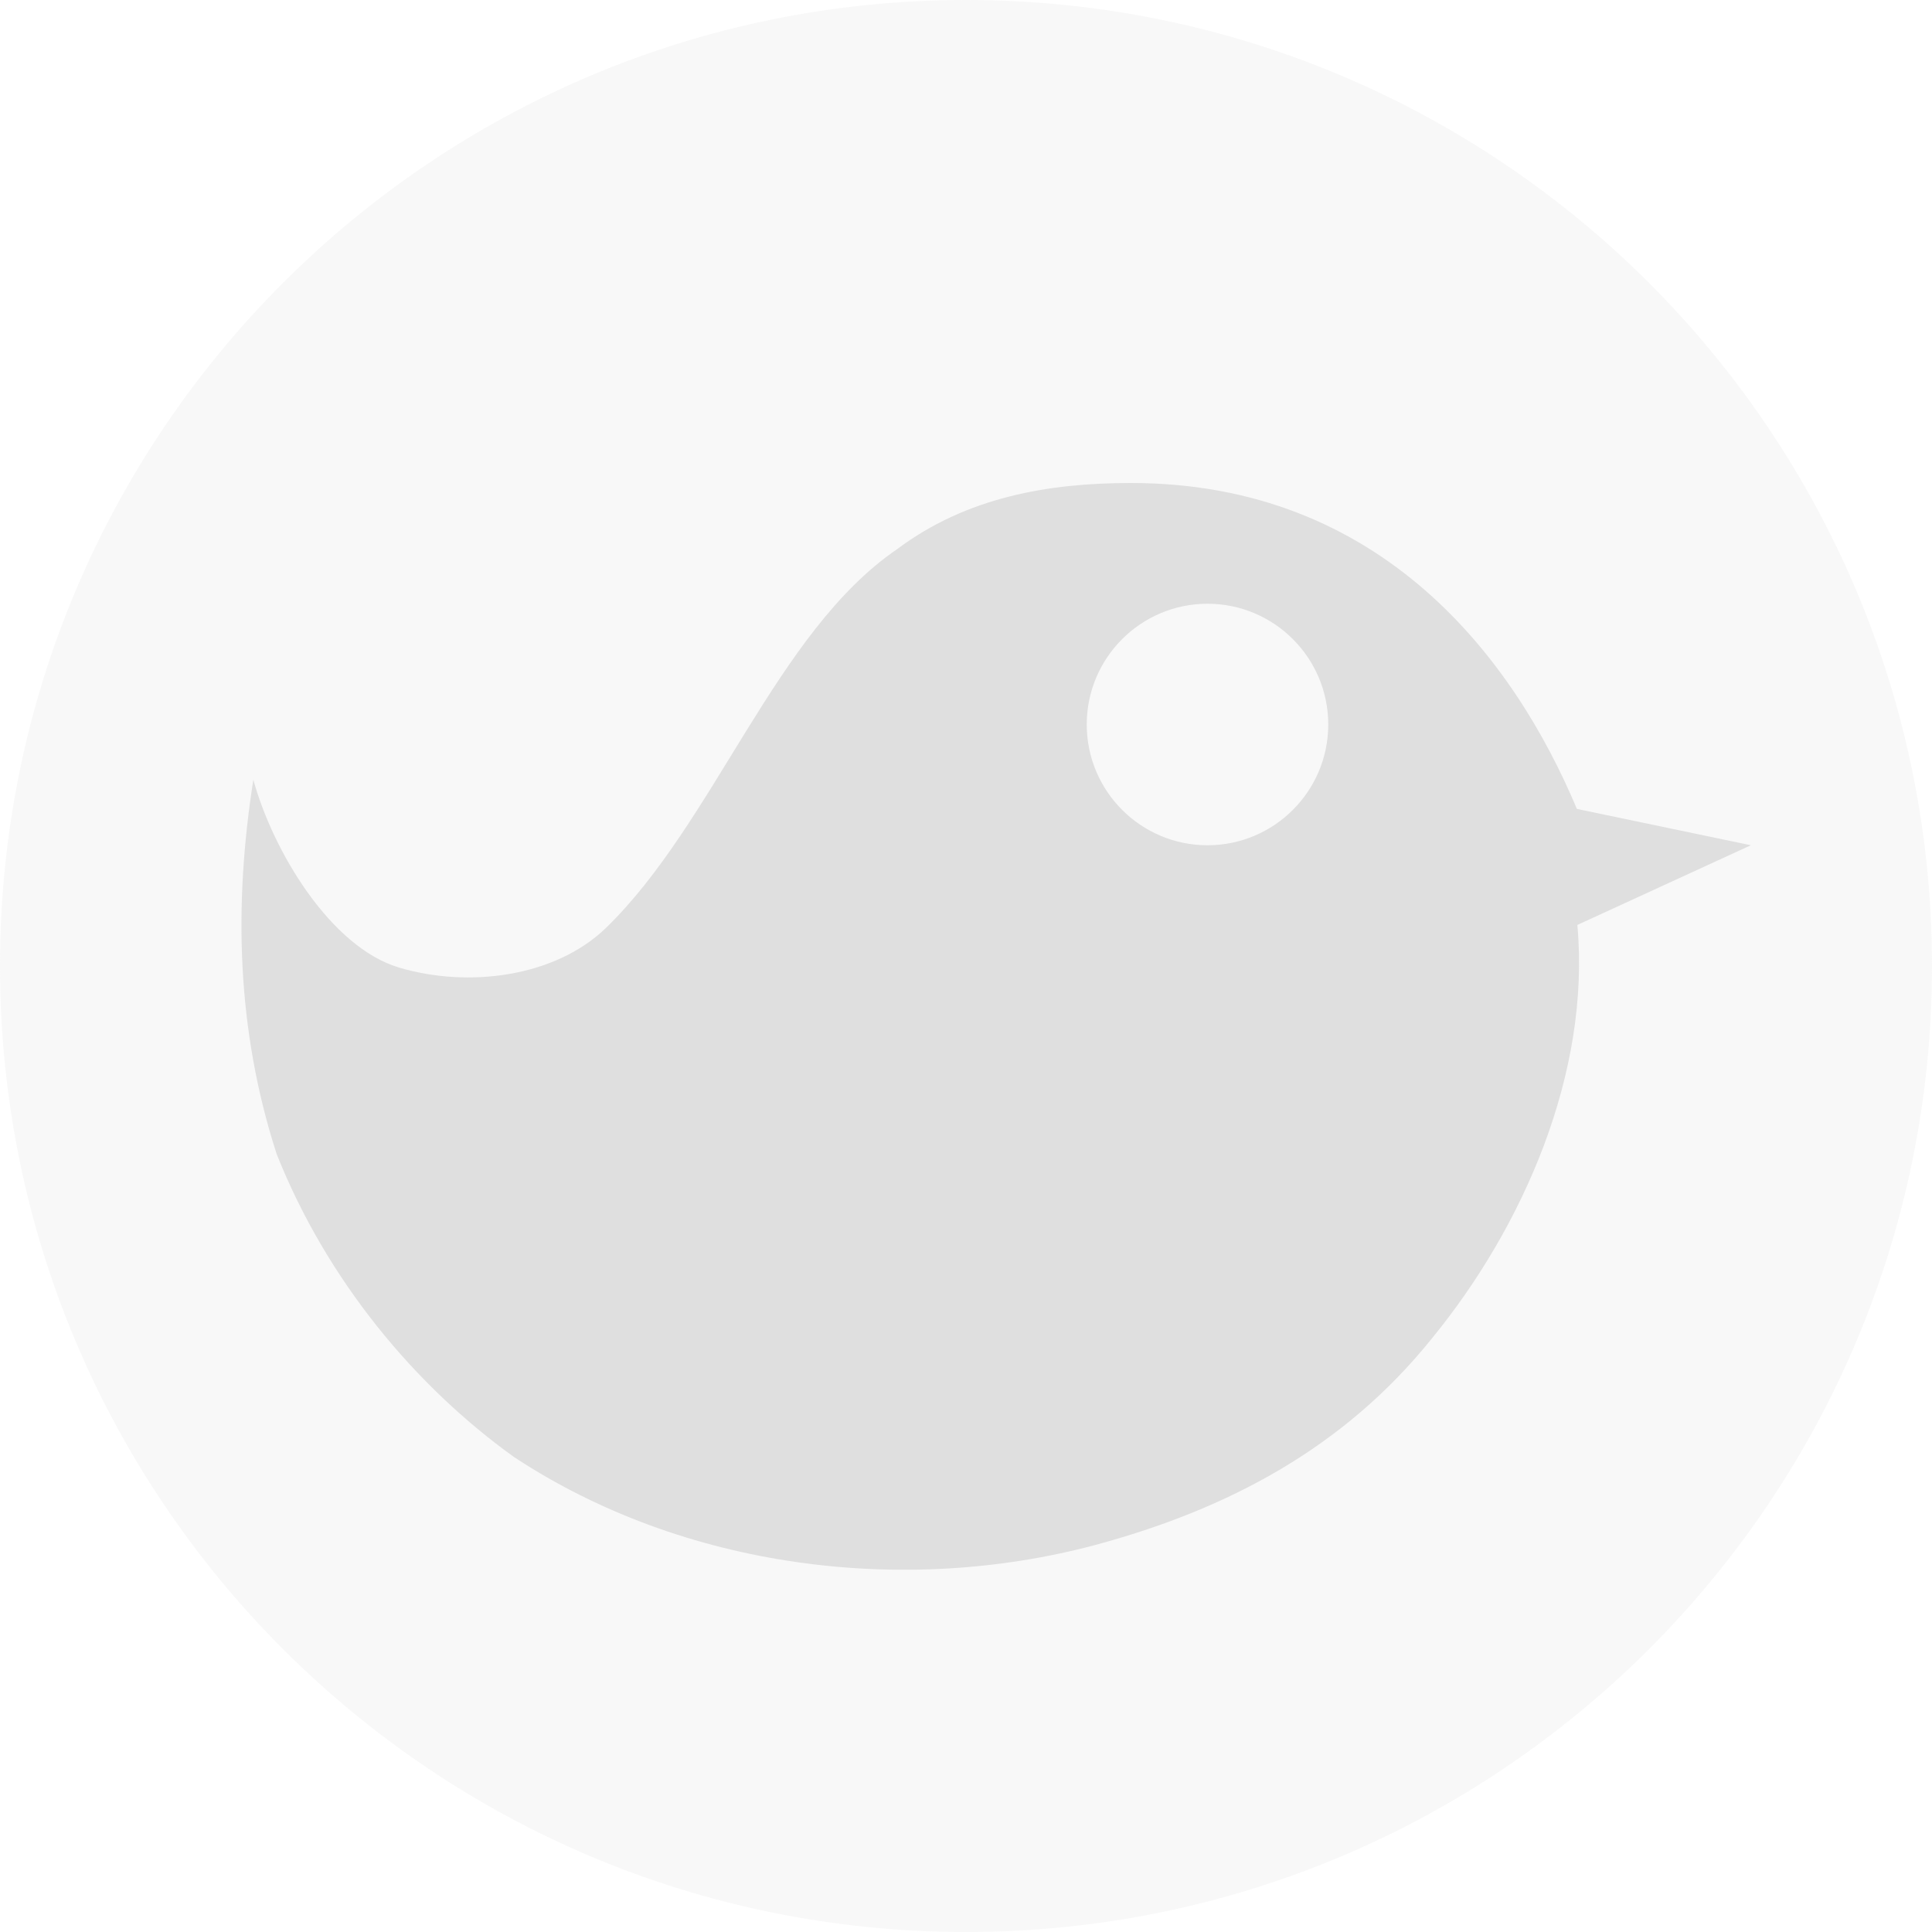 <svg xmlns="http://www.w3.org/2000/svg" viewBox="0 0 16 16">
 <defs>
  <style id="current-color-scheme" type="text/css">
   .ColorScheme-Text { color:#dfdfdf; } .ColorScheme-Highlight { color:#4285f4; } .ColorScheme-NeutralText { color:#ff9800; } .ColorScheme-PositiveText { color:#4caf50; } .ColorScheme-NegativeText { color:#f44336; }
  </style>
 </defs>
  <path style="fill:currentColor" class="ColorScheme-Text" fill-opacity=".2" d="m8 0c-4.418 0-8 3.582-8 8s3.582 8 8 8 8-3.582 8-8-3.582-8-8-8z"/>
  <path style="fill:currentColor" class="ColorScheme-Text" d="m9.365 4c2.08 0 3.173 1.457 3.694 2.699l1.441.301-1.437.66c.111 1.223-.446 2.498-1.206 3.426-.729.907-1.692 1.414-2.787 1.709-1.58.422-3.406.199-4.814-.729-.821-.59-1.55-1.465-1.965-2.509-.334-1.034-.355-2.066-.193-3.1.162.591.639 1.387 1.207 1.556.567.169 1.287.083 1.713-.328.901-.875 1.407-2.451 2.41-3.136.577-.433 1.258-.549 1.937-.549zm.635 1c-.552 0-1 .448-1 1s.448 1 1 1 1-.448 1-1-.448-1-1-1z"/>
</svg>
